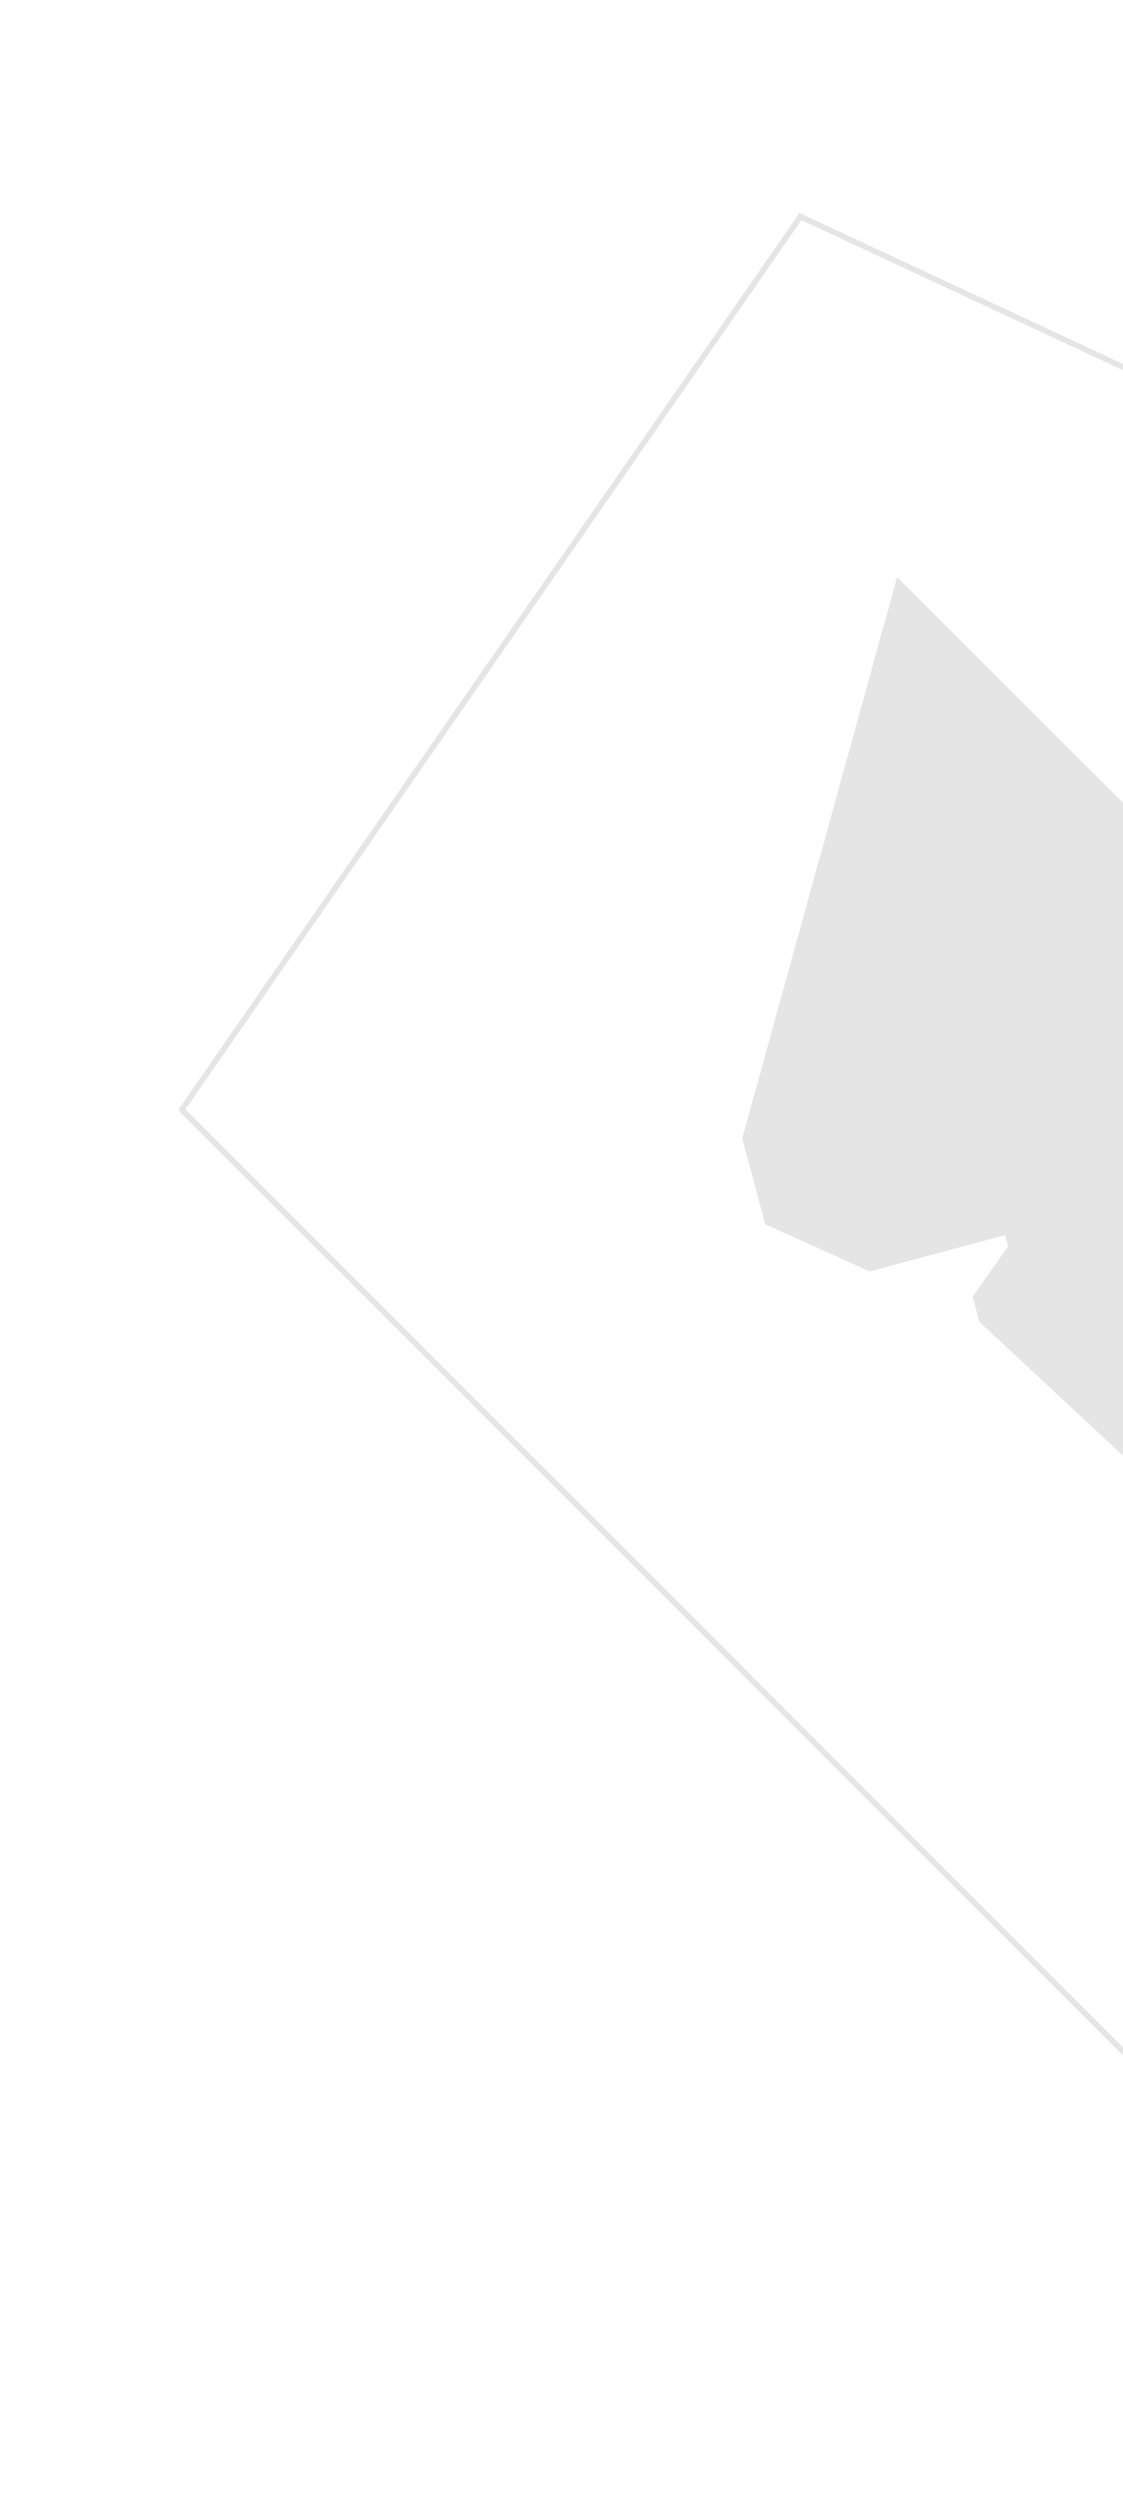 <svg width="199" height="443" viewBox="0 0 199 443" fill="none" xmlns="http://www.w3.org/2000/svg">
<path d="M132.045 201.718L136.027 216.579L154.145 224.755L178.462 218.24L179.186 220.942L172.89 229.868L173.976 233.921L202.928 260.914L214.504 223.062L213.419 219.009L200.801 215.15L200.077 212.448L227.096 205.208L235.997 189.792L232.377 176.282L159.225 103.215L132.045 201.718Z" fill="#E5E5E5" stroke="#E5E5E5"/>
<path d="M141.849 38.37L32.217 196.613L239.947 404.477L317.266 120.234L141.849 38.37Z" stroke="#E5E5E5"/>
</svg>
